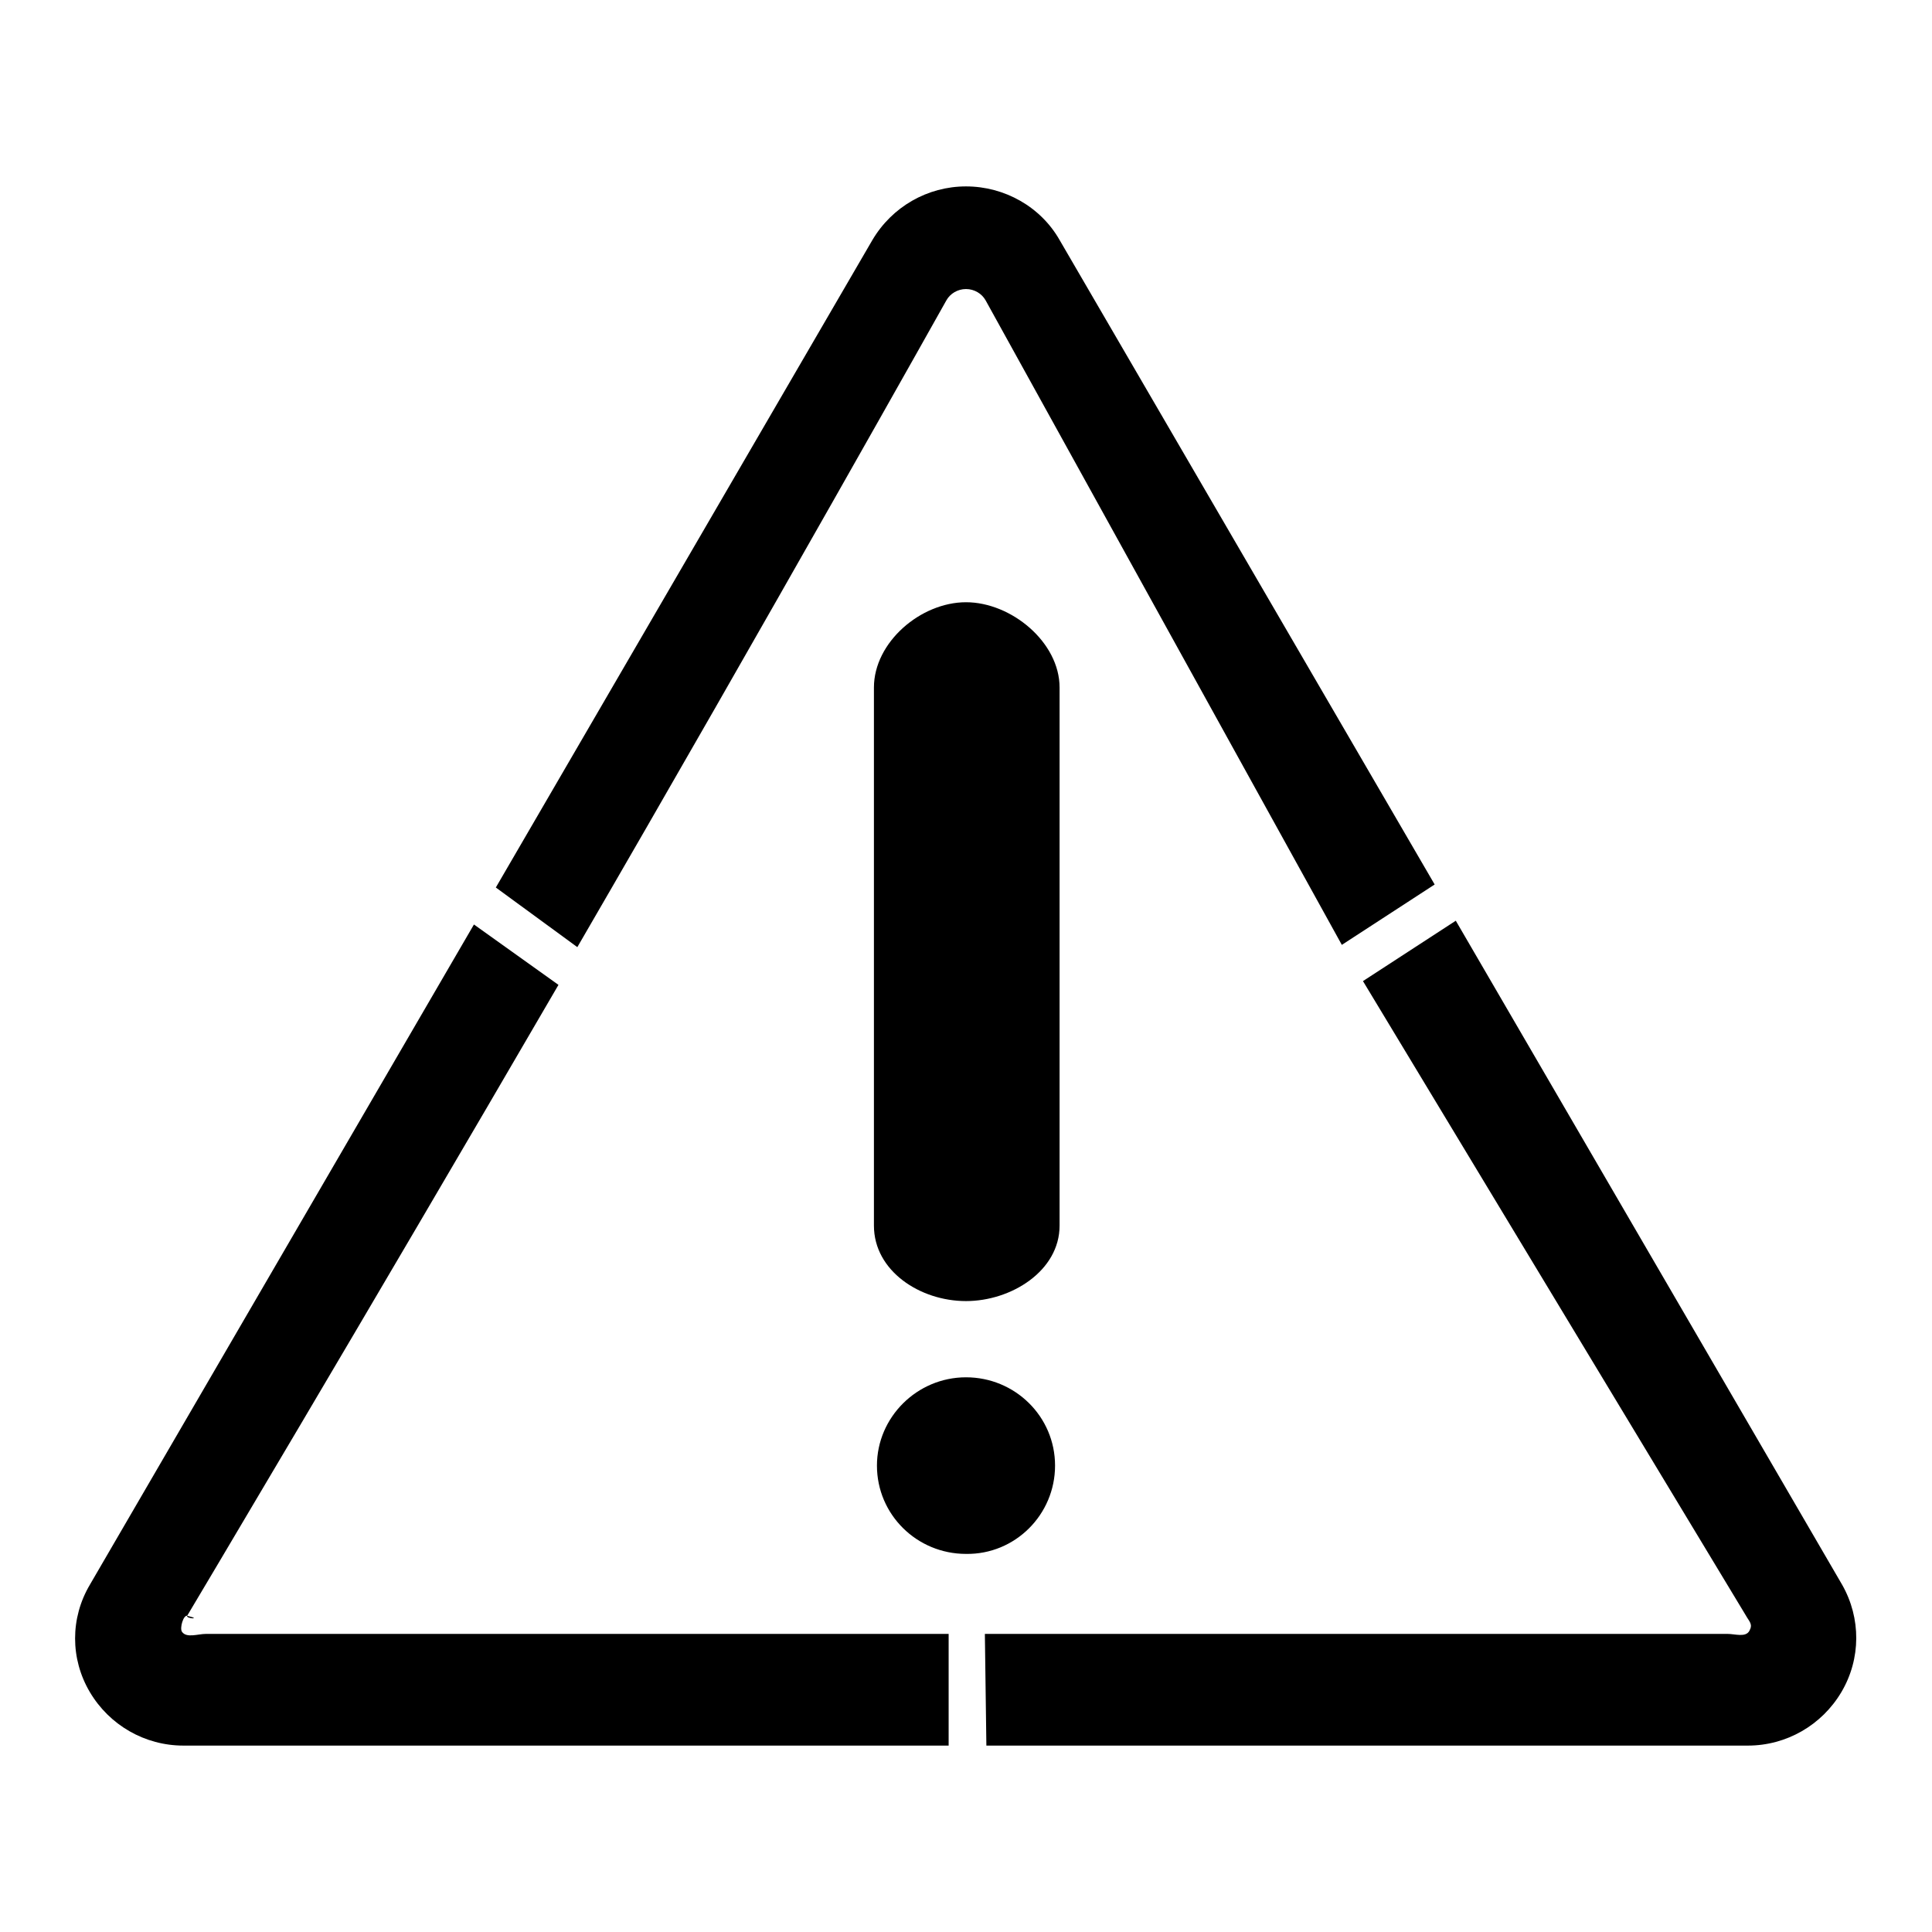 <?xml version="1.0" encoding="utf-8"?>
<!-- Svg Vector Icons : http://www.onlinewebfonts.com/icon -->
<!DOCTYPE svg PUBLIC "-//W3C//DTD SVG 1.1//EN" "http://www.w3.org/Graphics/SVG/1.1/DTD/svg11.dtd">
<svg version="1.1" xmlns="http://www.w3.org/2000/svg" xmlns:xlink="http://www.w3.org/1999/xlink" x="0px" y="0px" viewBox="0 0 256 256" enable-background="new 0 0 256 256" xml:space="preserve">
<g><g><path fill="#000000" d="M125.4,39.8c0.5-0.9,1.5-1.5,2.6-1.5c1.1,0,2.1,0.6,2.6,1.5l47.2,85.4l12.3-8l-49.7-85.4c-2.5-4.4-7.3-7.1-12.4-7.1c-5.1,0-9.8,2.7-12.4,7.1l-49.9,85.8l10.8,7.9C101.7,82.1,125.4,39.8,125.4,39.8z M244.1,210l-51.2-88l-12.3,8l50.7,84c0.5,0.9,1,1.2,0.5,2.1c-0.5,0.9-1.9,0.4-2.9,0.4h-98.4l0.2,14.8h100.9c5.1,0,9.8-2.7,12.4-7.1C246.6,219.8,246.6,214.4,244.1,210z M24.8,214.1C24.6,214.5,26.9,214.6,24.8,214.1L24.8,214.1z M24.1,216.2c-0.3-0.5,0.2-2.2,0.7-2.1c0,0,23.6-39.6,49.2-83.6l-11.2-8L11.9,210c-2.6,4.4-2.6,9.8,0,14.2c2.6,4.4,7.3,7.1,12.4,7.1l101.4,0v-14.8H27.3C26.2,216.5,24.7,217.1,24.1,216.2z M115.8,91.1v71.3c0,6,6.1,10,12.2,10c6,0,12.4-4,12.4-10V91.1c0-6-6.4-11.3-12.4-11.3C122,79.8,115.8,85.1,115.8,91.1z M139.8,194.2c0-6.5-5.3-11.7-11.8-11.7c-6.5,0-11.8,5.3-11.8,11.7c0,6.5,5.3,11.7,11.8,11.7C134.5,206,139.8,200.7,139.8,194.2z"/></g></g>
</svg>
